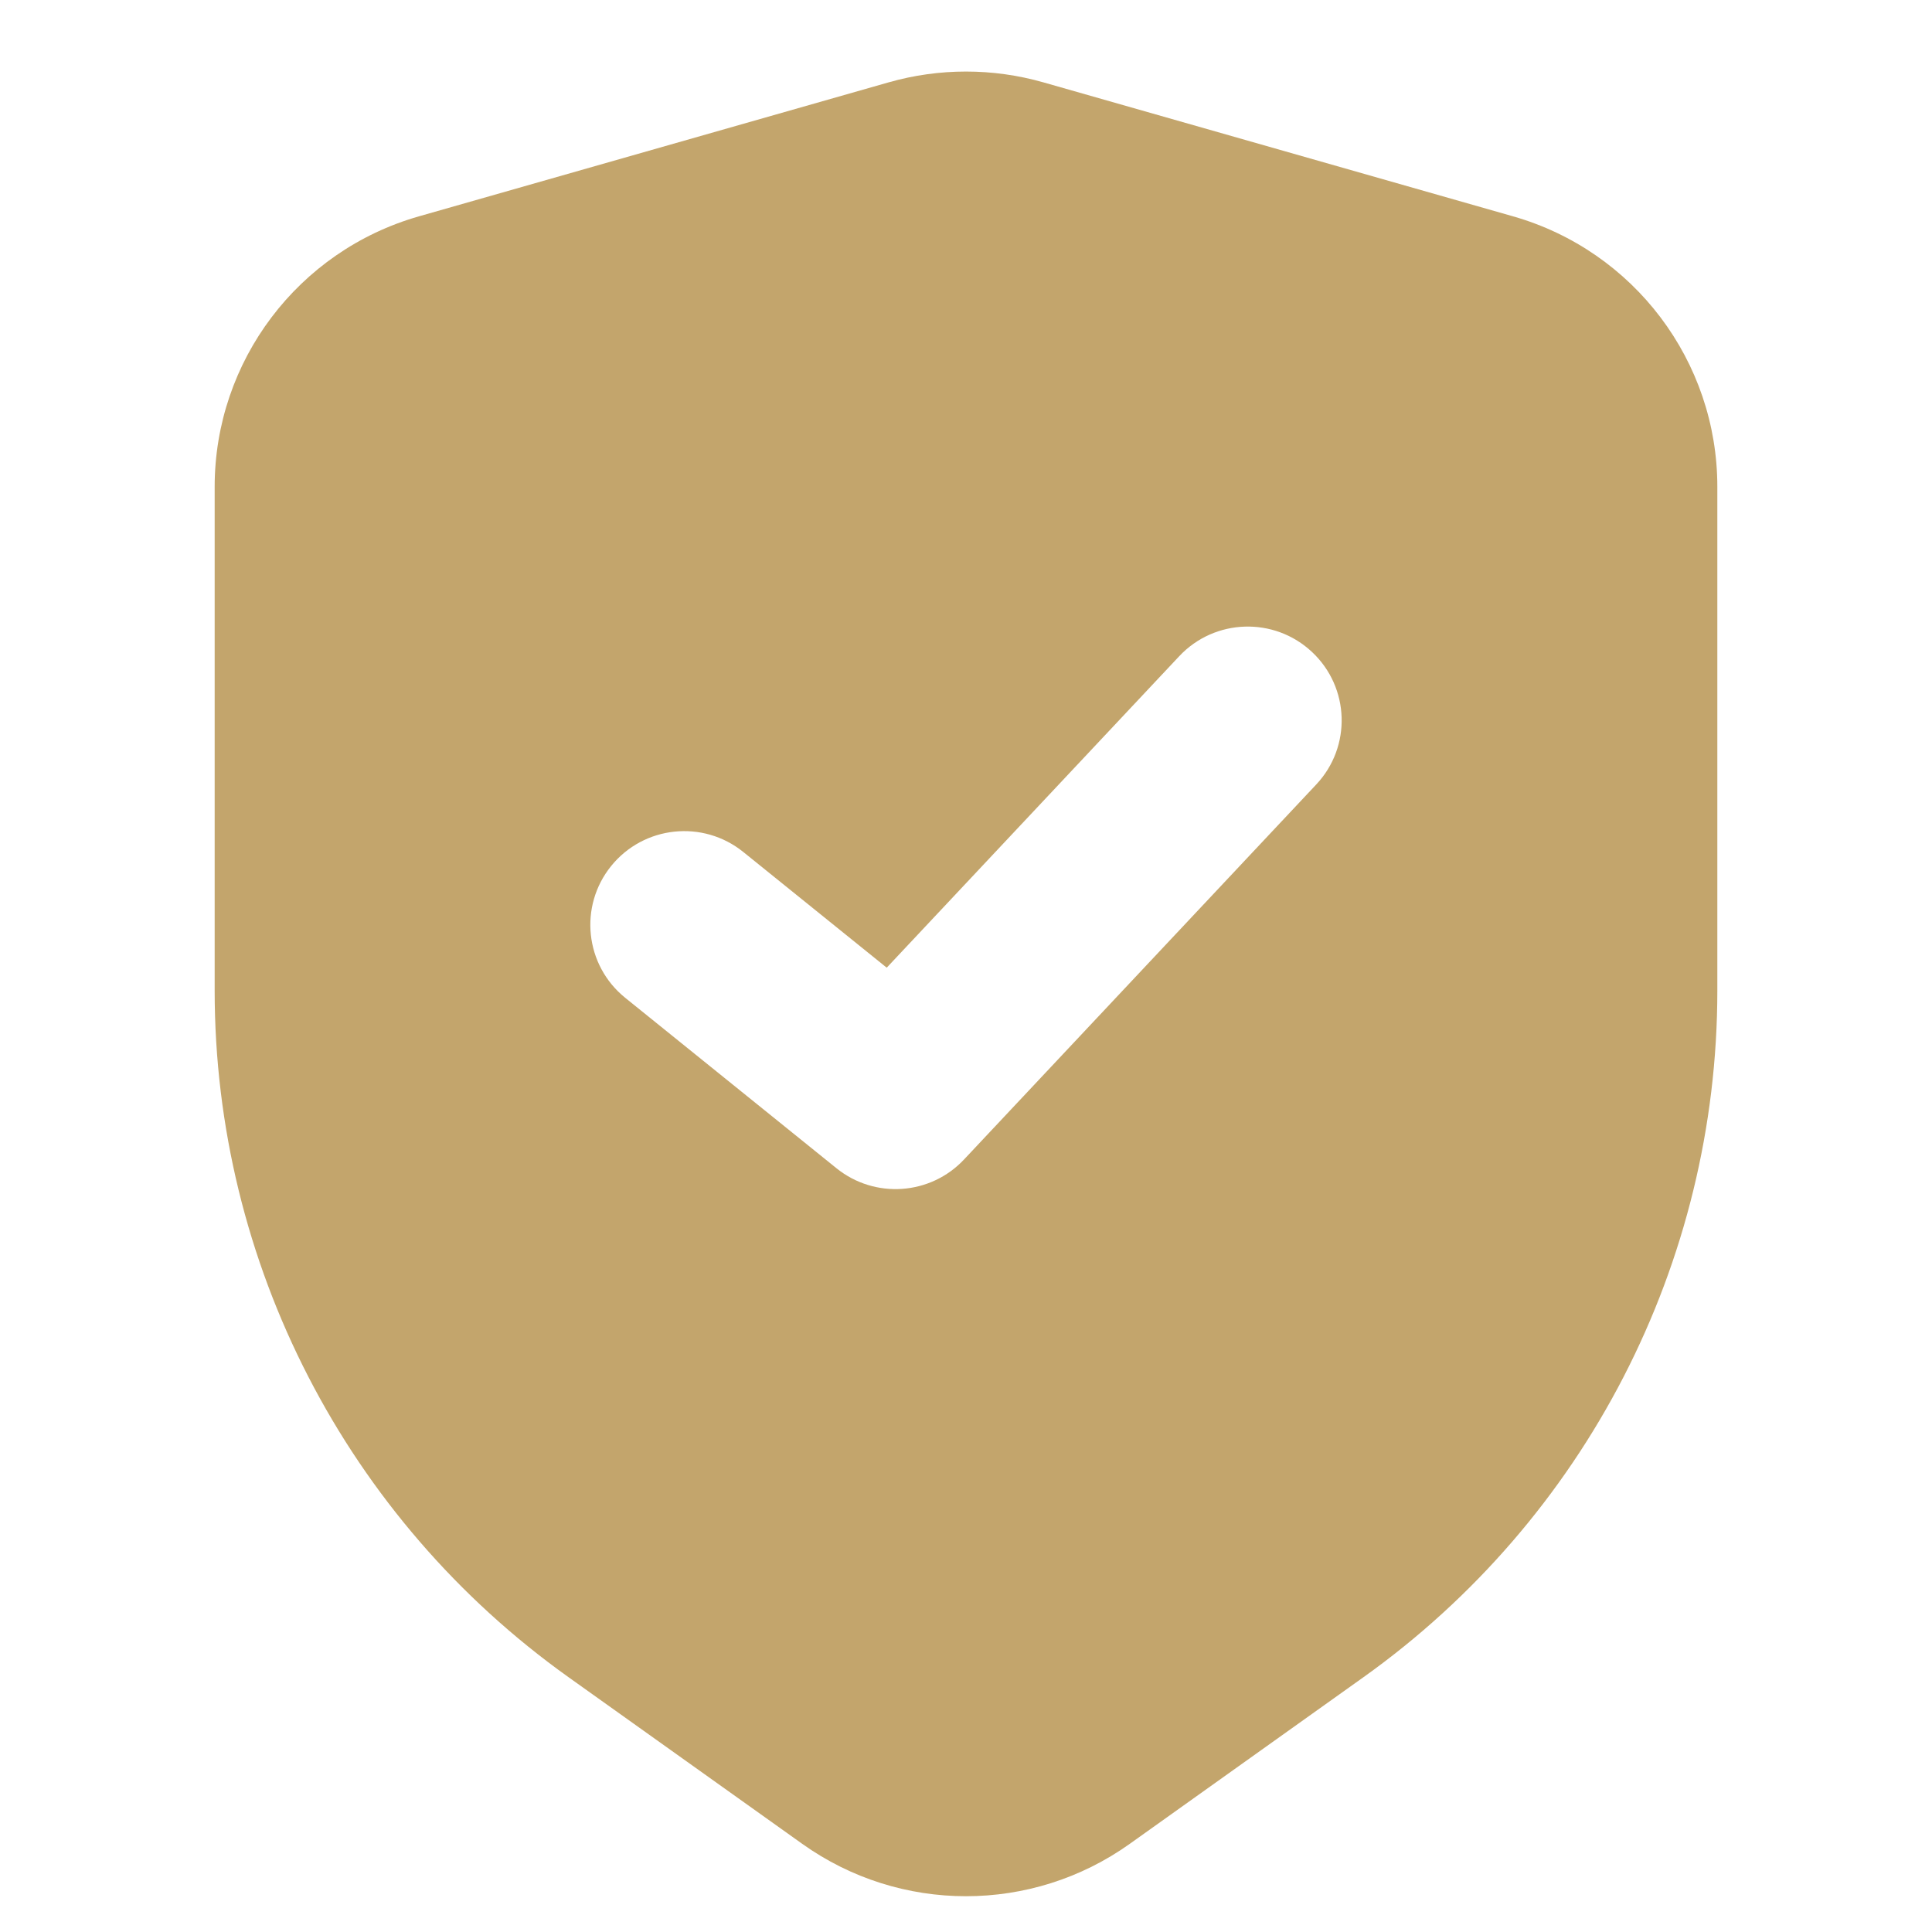 <?xml version="1.0" encoding="UTF-8"?> <svg xmlns="http://www.w3.org/2000/svg" width="54" height="54" viewBox="0 0 54 54" fill="none"><path fill-rule="evenodd" clip-rule="evenodd" d="M29.163 2.302C27.749 1.899 26.251 1.899 24.837 2.302L11.712 6.046C8.331 7.01 6 10.095 6 13.605V27.689C6 35.305 9.685 42.453 15.893 46.88L22.423 51.536C25.161 53.488 28.839 53.488 31.577 51.536L38.107 46.88C44.315 42.453 48 35.305 48 27.689V13.605C48 10.095 45.669 7.01 42.288 6.046L29.163 2.302ZM36.67 18.222C37.728 19.212 37.782 20.87 36.79 21.926L26.946 32.407C26.006 33.409 24.451 33.516 23.381 32.654L17.475 27.889C16.348 26.979 16.172 25.33 17.083 24.204C17.994 23.078 19.647 22.903 20.775 23.813L24.784 27.047L32.96 18.341C33.952 17.285 35.613 17.232 36.67 18.222Z" fill="#C3A56C"></path></svg> 